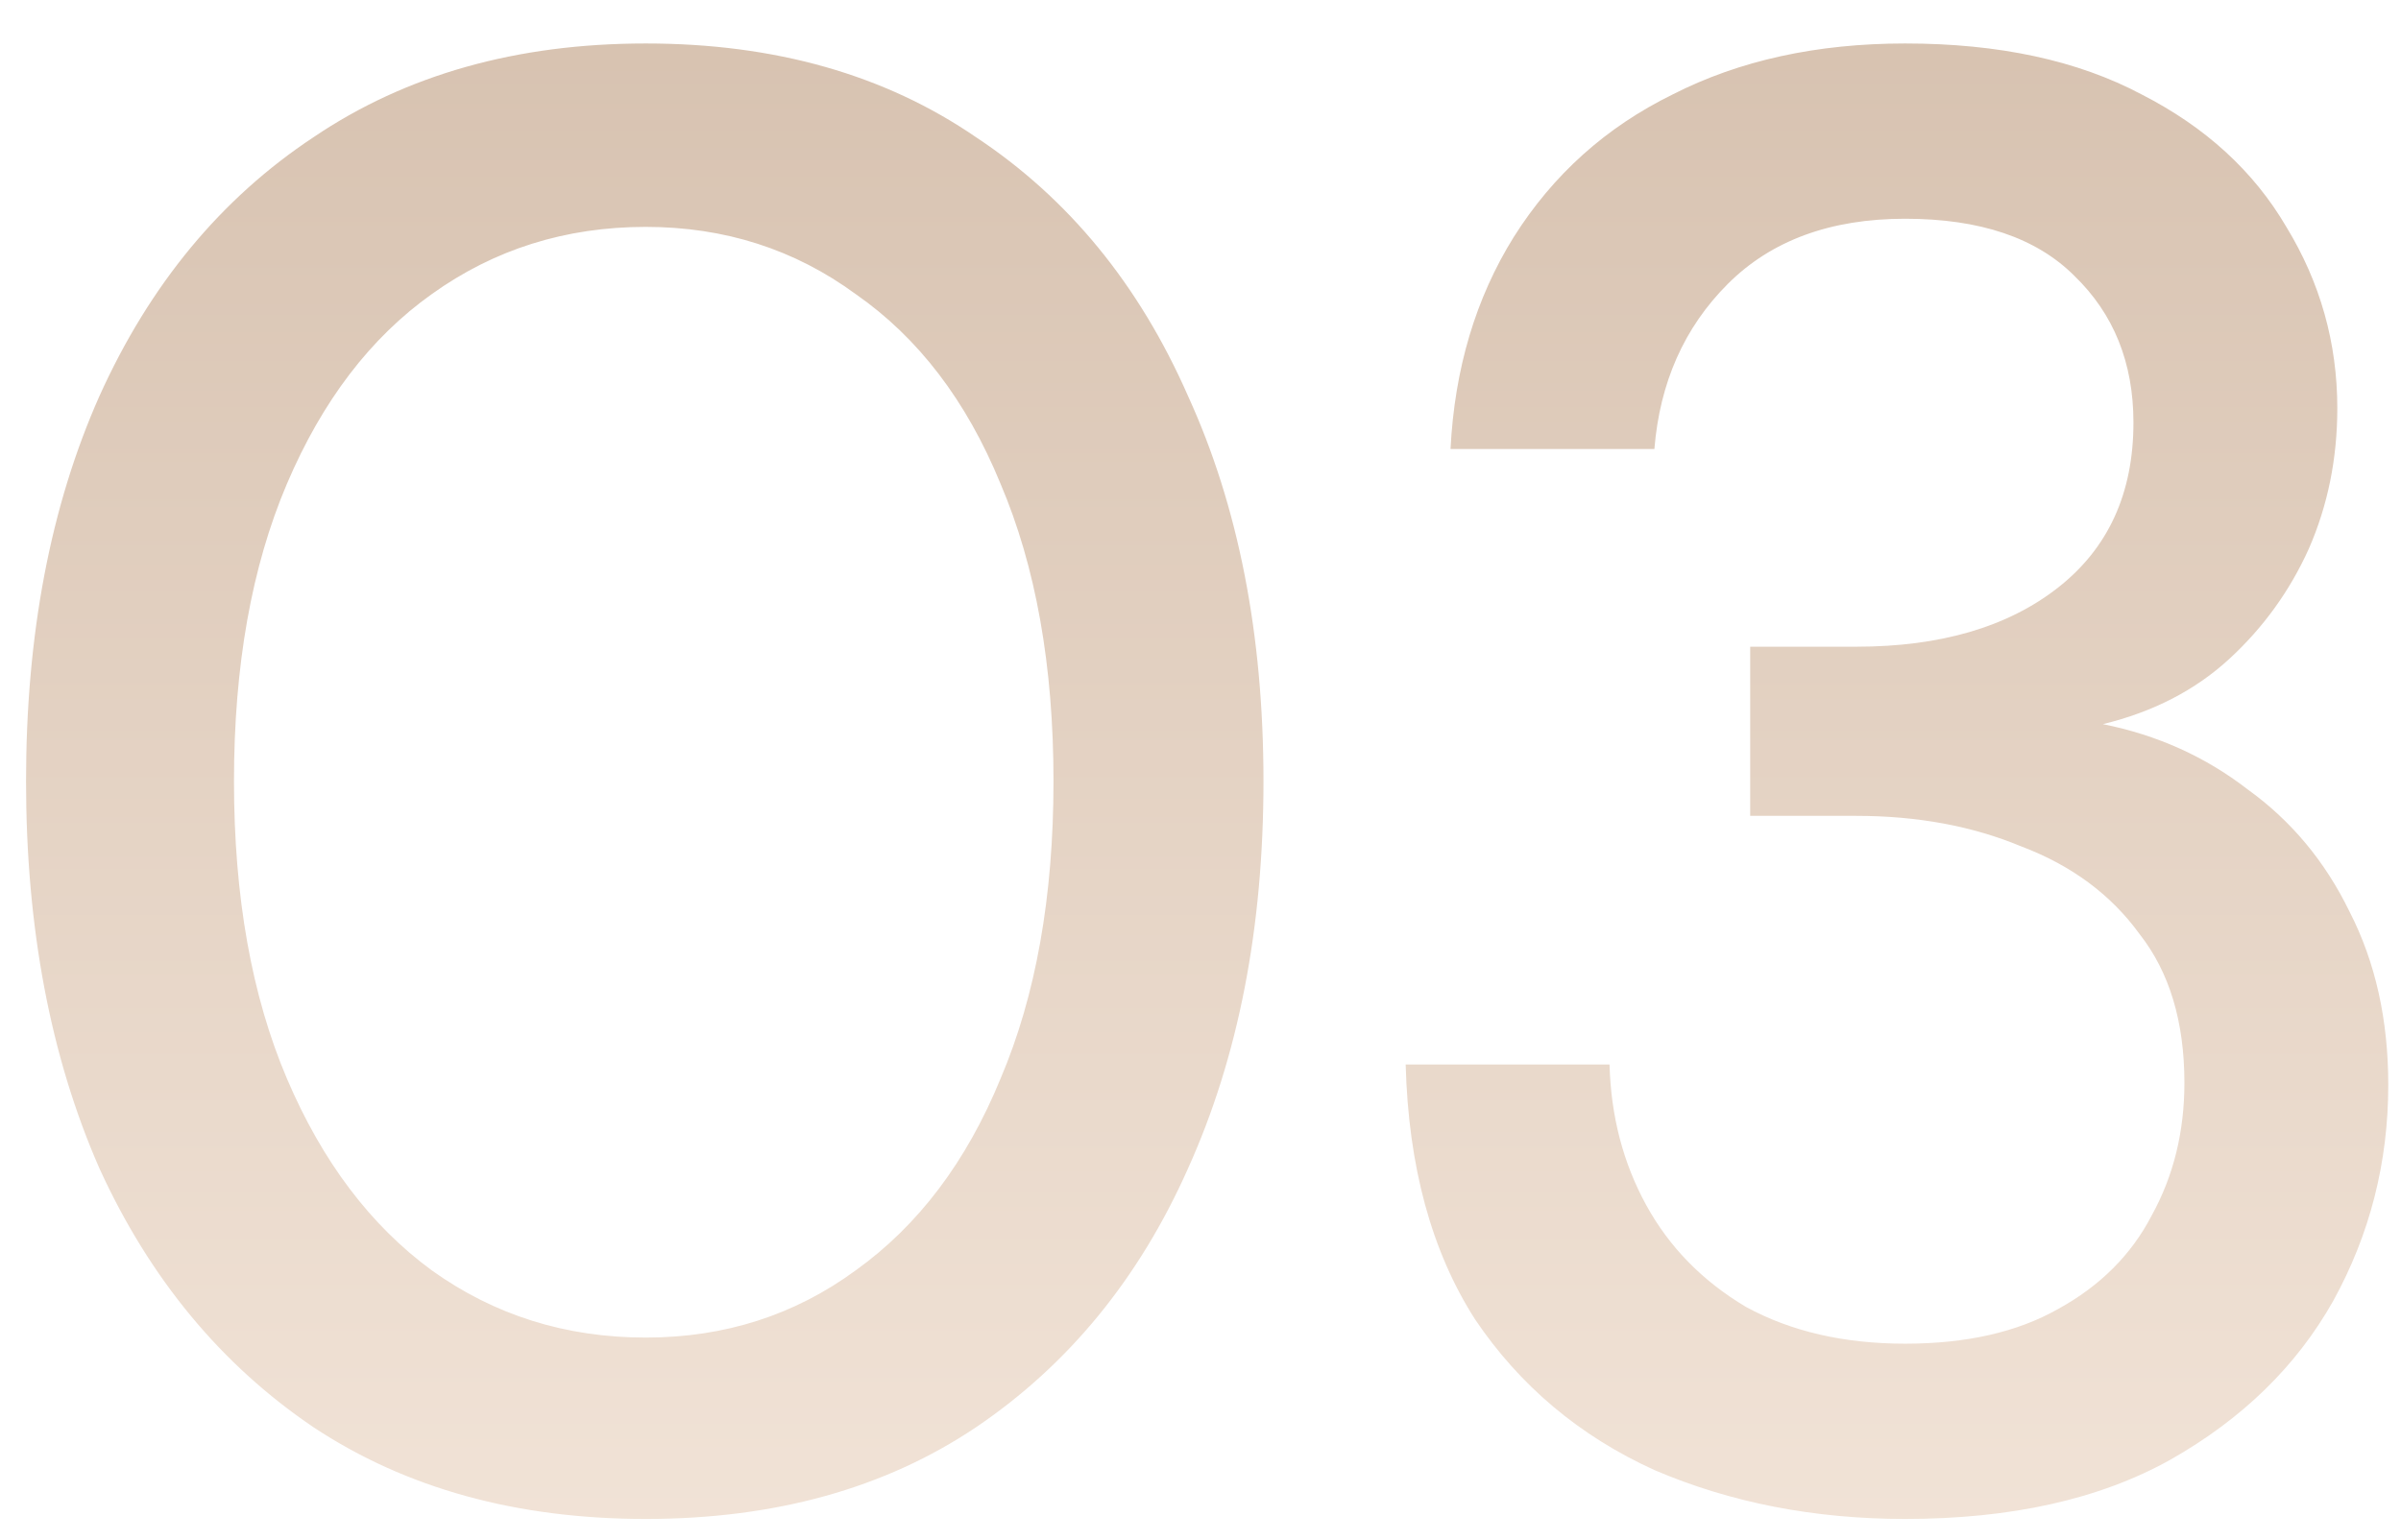 <svg xmlns="http://www.w3.org/2000/svg" width="53" height="34" viewBox="0 0 53 34" fill="none"><path d="M14.255 33.54C11.405 33.54 8.96 32.865 6.92 31.515C4.88 30.135 3.305 28.23 2.195 25.8C1.115 23.34 0.575 20.49 0.575 17.25C0.575 14.01 1.115 11.175 2.195 8.745C3.305 6.285 4.88 4.38 6.92 3.03C8.96 1.65 11.405 0.96 14.255 0.96C17.105 0.96 19.535 1.65 21.545 3.03C23.585 4.38 25.145 6.285 26.225 8.745C27.335 11.175 27.89 14.01 27.89 17.25C27.89 20.49 27.335 23.34 26.225 25.8C25.145 28.23 23.585 30.135 21.545 31.515C19.535 32.865 17.105 33.54 14.255 33.54ZM14.255 29.535C15.995 29.535 17.54 29.04 18.89 28.05C20.27 27.06 21.335 25.65 22.085 23.82C22.865 21.99 23.255 19.8 23.255 17.25C23.255 14.7 22.865 12.51 22.085 10.68C21.335 8.85 20.27 7.455 18.89 6.495C17.54 5.505 15.995 5.01 14.255 5.01C12.485 5.01 10.91 5.505 9.53 6.495C8.18 7.455 7.115 8.85 6.335 10.68C5.555 12.51 5.165 14.7 5.165 17.25C5.165 19.8 5.555 21.99 6.335 23.82C7.115 25.65 8.18 27.06 9.53 28.05C10.91 29.04 12.485 29.535 14.255 29.535ZM42.054 33.54C40.044 33.54 38.199 33.18 36.519 32.46C34.869 31.71 33.549 30.6 32.559 29.13C31.599 27.63 31.089 25.755 31.029 23.505H35.529C35.559 24.645 35.829 25.68 36.339 26.61C36.849 27.54 37.584 28.29 38.544 28.86C39.534 29.4 40.704 29.67 42.054 29.67C43.404 29.67 44.529 29.415 45.429 28.905C46.359 28.395 47.049 27.705 47.499 26.835C47.979 25.965 48.219 24.99 48.219 23.91C48.219 22.56 47.889 21.465 47.229 20.625C46.599 19.755 45.729 19.11 44.619 18.69C43.539 18.24 42.324 18.015 40.974 18.015H38.634V14.28H40.974C42.834 14.28 44.319 13.845 45.429 12.975C46.539 12.105 47.094 10.89 47.094 9.33C47.094 8.01 46.659 6.93 45.789 6.09C44.949 5.25 43.704 4.83 42.054 4.83C40.404 4.83 39.099 5.31 38.139 6.27C37.179 7.23 36.639 8.445 36.519 9.915H32.019C32.109 8.145 32.574 6.585 33.414 5.235C34.284 3.855 35.454 2.805 36.924 2.085C38.394 1.335 40.104 0.96 42.054 0.96C44.124 0.96 45.864 1.335 47.274 2.085C48.684 2.805 49.749 3.78 50.469 5.01C51.219 6.24 51.594 7.575 51.594 9.015C51.594 10.125 51.384 11.16 50.964 12.12C50.544 13.05 49.959 13.86 49.209 14.55C48.459 15.24 47.529 15.72 46.419 15.99C47.619 16.23 48.684 16.71 49.614 17.43C50.574 18.12 51.324 19.02 51.864 20.13C52.434 21.24 52.719 22.515 52.719 23.955C52.719 25.665 52.314 27.255 51.504 28.725C50.694 30.165 49.494 31.335 47.904 32.235C46.344 33.105 44.394 33.54 42.054 33.54Z" fill="url(#paint0_linear_4_105)"></path><defs><linearGradient id="paint0_linear_4_105" x1="35" y1="-22" x2="35" y2="35" gradientUnits="userSpaceOnUse"><stop stop-color="#C5AC96"></stop><stop offset="0.481" stop-color="#DBC7B6"></stop><stop offset="1" stop-color="#F2E4D8"></stop></linearGradient></defs></svg>
